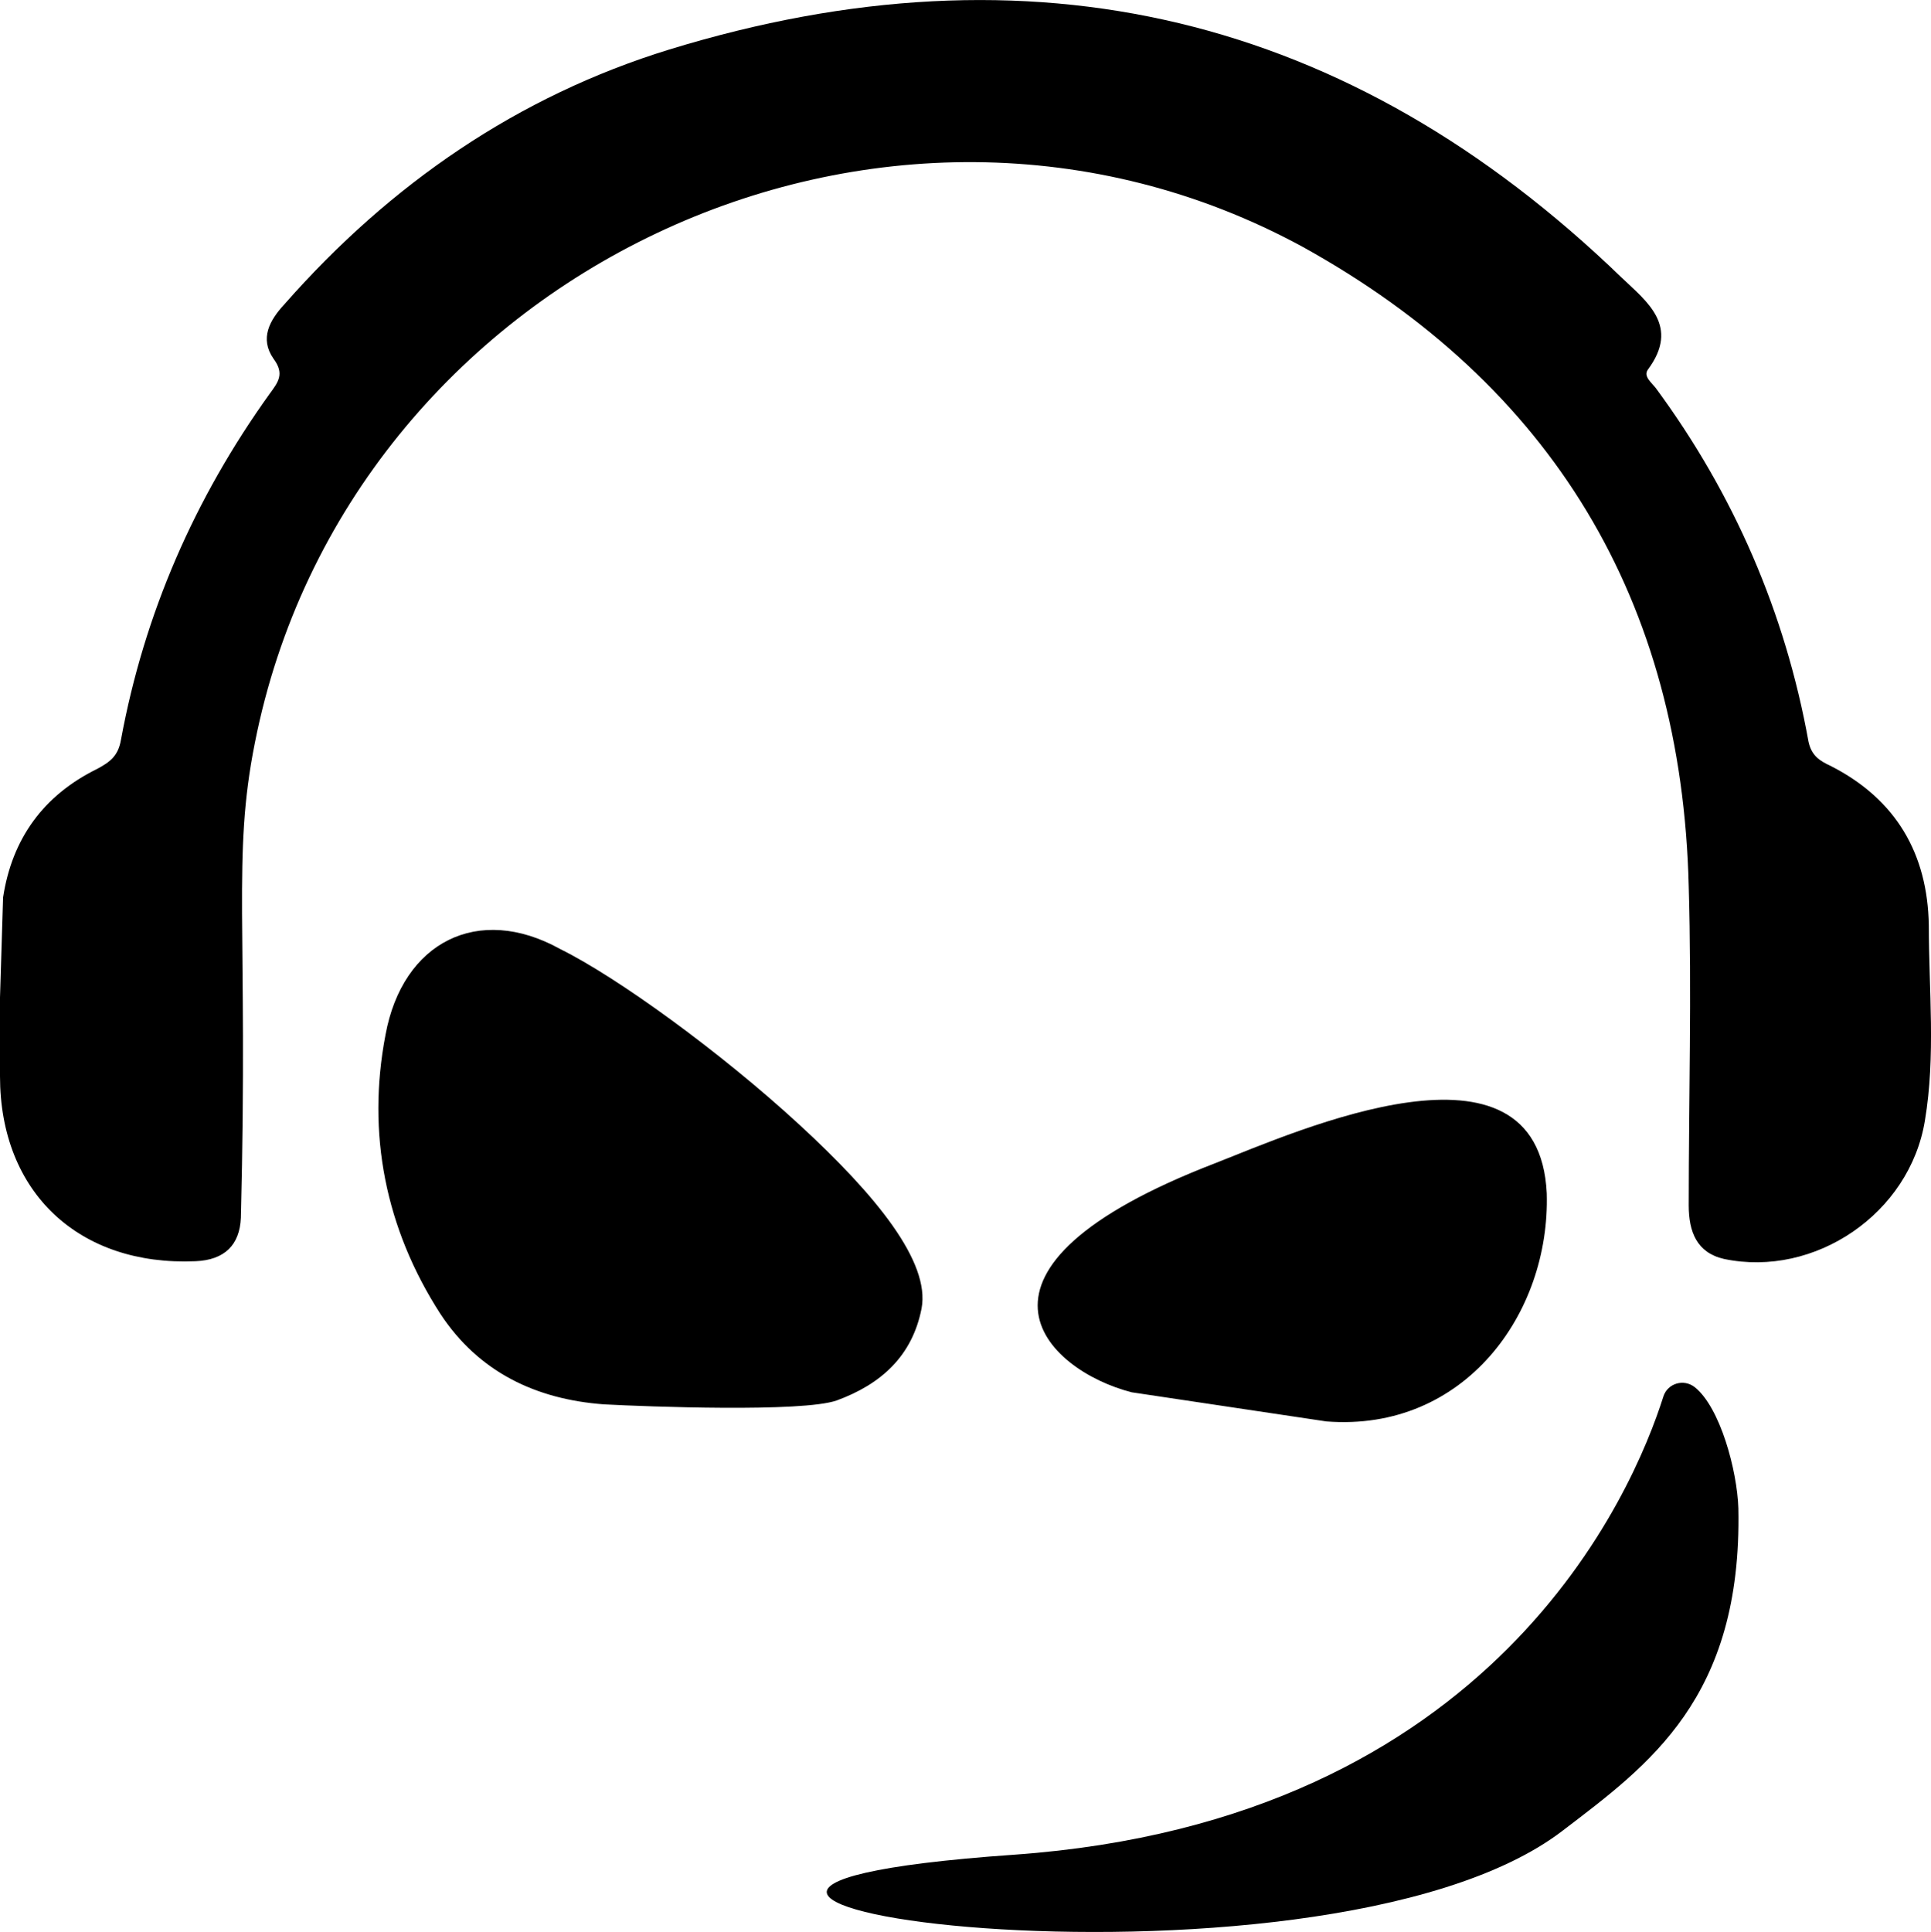 <svg xmlns="http://www.w3.org/2000/svg" viewBox="0 0 511.8 512"><path d="M.82 237.82c2.36-15.52 10.69-27.04 24.88-34.03 3.5-1.85 5.65-3.5 6.37-7.81 6.17-33.41 19.53-63.94 39.37-91.59 2.36-3.19 4.01-5.35 1.03-9.35-3.7-5.35-1.03-10.18 2.98-14.49 28.06-31.87 61.88-55.1 101.98-67.44 95.81-29.4 180.1-9.35 252.37 60.45 6.68 6.37 15.52 12.85 6.99 24.36-1.34 1.85 1.03 3.5 2.16 5.04 20.66 28.06 34.23 59.42 40.4 93.65.82 3.7 2.98 5.04 5.86 6.37 17.37 8.84 25.7 23.34 26.01 42.25 0 17.17 1.85 34.54-1.03 51.71-4.01 24.67-29.19 41.74-53.25 36.7-7.2-1.64-9.35-7.2-9.35-14.19 0-28.06.82-56.44 0-84.6-1.85-75.76-36.18-132.81-102.28-169.41C234.28 4.98 92.11 72.42 67.54 196.91c-6.06 30.42-1.74 48.27-3.7 125.82-.31 7.2-4.32 11.2-12.03 11.51C20.97 335.58 0 316.05 0 285.21v-20.87m221.74 106.81c11.82-4.32 20.05-11.82 22.51-24.36 2.36-12.34-12.03-30.02-32.38-48.73-20.87-19.22-48.22-39.06-63.43-46.57-21.69-12.03-41.74-1.85-46.26 22.72-5.04 26.21 0 51.4 14.49 73.91 10.18 15.52 25.39 22.72 43.38 24.05 11.62.62 52.54 2.16 61.69-1.02m129.83 5.55c36.5 2.81 59.33-28.55 58.39-60.45-2.14-45.17-66.17-16.48-87.79-8.02-73.16 28.14-45.05 54.92-22.2 60.75m149.26-1.33c-2.98-2.36-7.2-1.03-8.33 2.36-8.02 25.39-44.72 112.46-172.08 121.51-149.67 10.49 80.29 43.59 145.36-6.37 22.72-17.37 47.6-35.05 46.57-85.43-.32-10.07-4.84-26.72-11.52-32.07"/></svg>
<!--
Font Awesome Free 5.2.0 by @fontawesome - https://fontawesome.com
License - https://fontawesome.com/license (Icons: CC BY 4.0, Fonts: SIL OFL 1.1, Code: MIT License)
-->